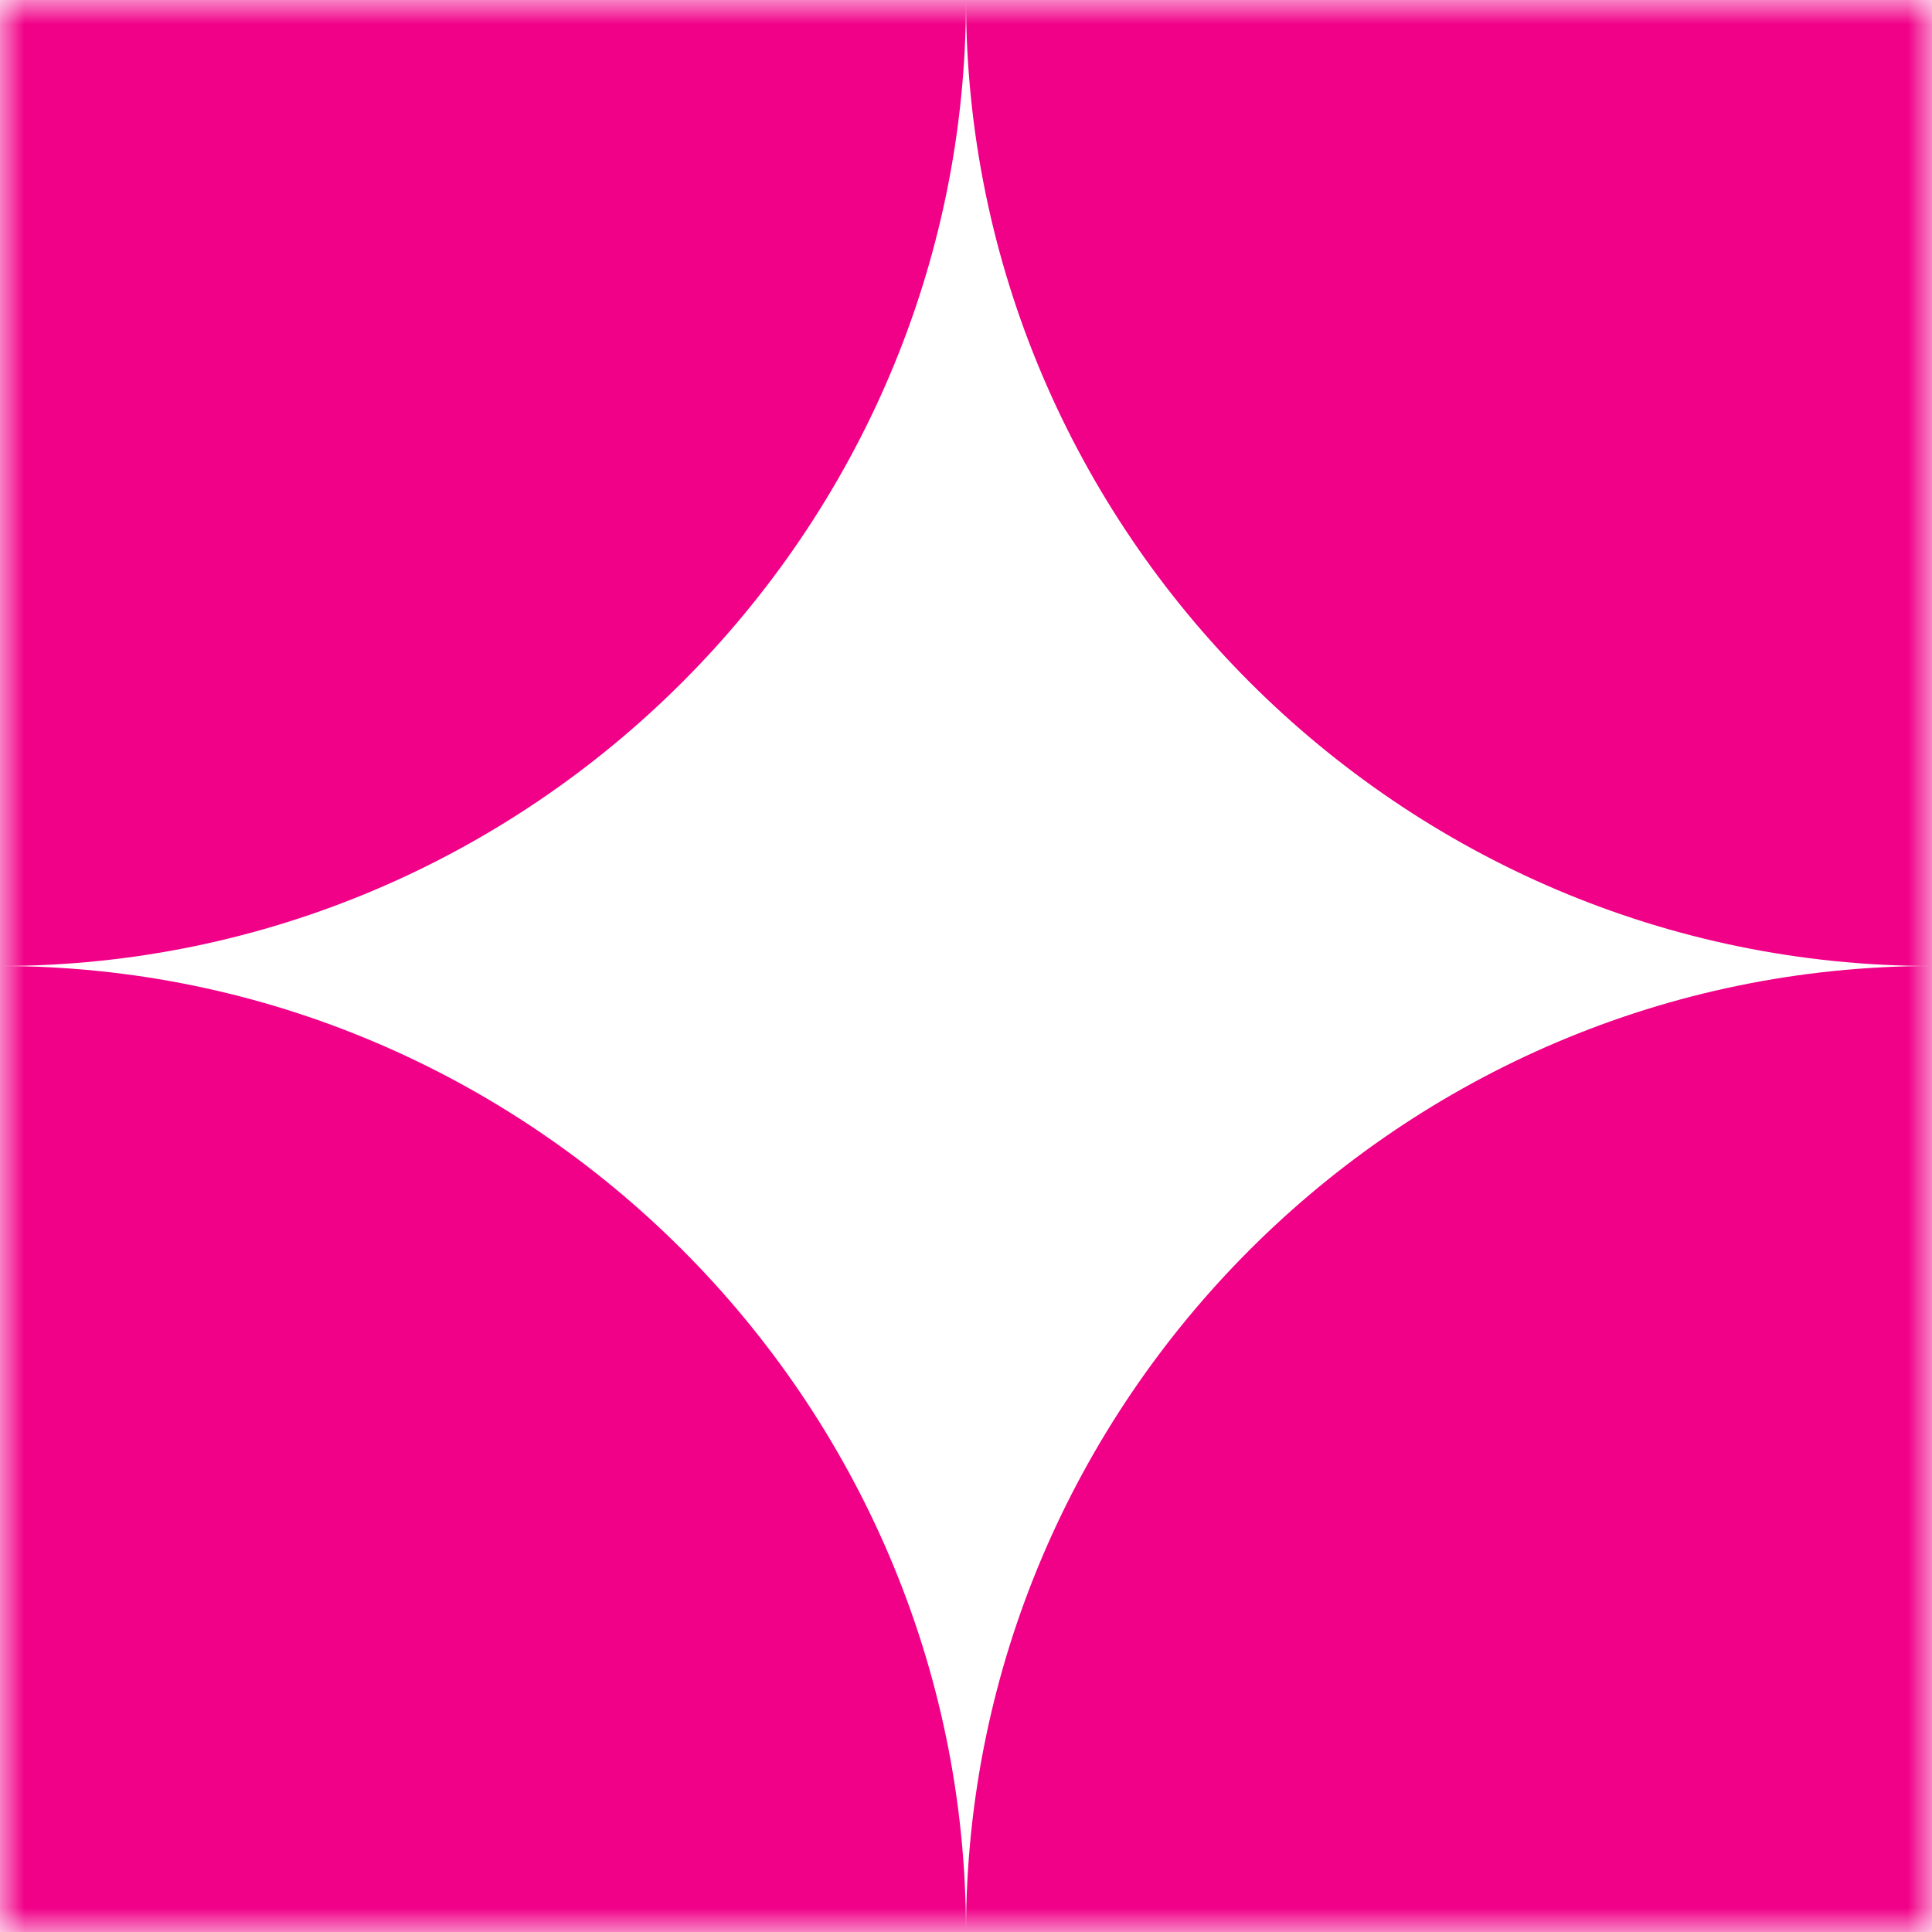 <?xml version="1.0" encoding="utf-8"?>
<!-- Generator: Adobe Illustrator 27.2.0, SVG Export Plug-In . SVG Version: 6.00 Build 0)  -->
<svg version="1.1" id="Layer_1" xmlns="http://www.w3.org/2000/svg" xmlns:xlink="http://www.w3.org/1999/xlink" x="0px" y="0px"
	 viewBox="0 0 40 40" style="enable-background:new 0 0 40 40;" xml:space="preserve">
<style type="text/css">
	.st0{clip-path:url(#SVGID_00000127755822012283549080000016750564776089248698_);}
	.st1{fill:#FFFFFF;filter:url(#Adobe_OpacityMaskFilter);}
	.st2{mask:url(#mask0_589_6150_00000180368257506788012220000015596794076281782945_);}
	.st3{fill-rule:evenodd;clip-rule:evenodd;fill:#F10088;}
</style>
<g>
	<defs>
		<rect id="SVGID_1_" y="0" width="40" height="40"/>
	</defs>
	<clipPath id="SVGID_00000101786129987765151830000015100745159688577440_">
		<use xlink:href="#SVGID_1_"  style="overflow:visible;"/>
	</clipPath>
	<g style="clip-path:url(#SVGID_00000101786129987765151830000015100745159688577440_);">
		<defs>
			<filter id="Adobe_OpacityMaskFilter" filterUnits="userSpaceOnUse" x="0" y="0" width="40" height="40">
				<feColorMatrix  type="matrix" values="1 0 0 0 0  0 1 0 0 0  0 0 1 0 0  0 0 0 1 0"/>
			</filter>
		</defs>
		
			<mask maskUnits="userSpaceOnUse" x="0" y="0" width="40" height="40" id="mask0_589_6150_00000180368257506788012220000015596794076281782945_">
			<path class="st1" d="M40,0H0v40h40V0z"/>
		</mask>
		<g class="st2">
			<path class="st3" d="M0,20L0,0h20h20v20c-11,0-20-9-20-20C20,11,11,20,0,20z M20,40c0-11,9-20,20-20v20H20z M20,40
				c0-11-9-20-20-20v20H20z"/>
		</g>
	</g>
</g>
</svg>

